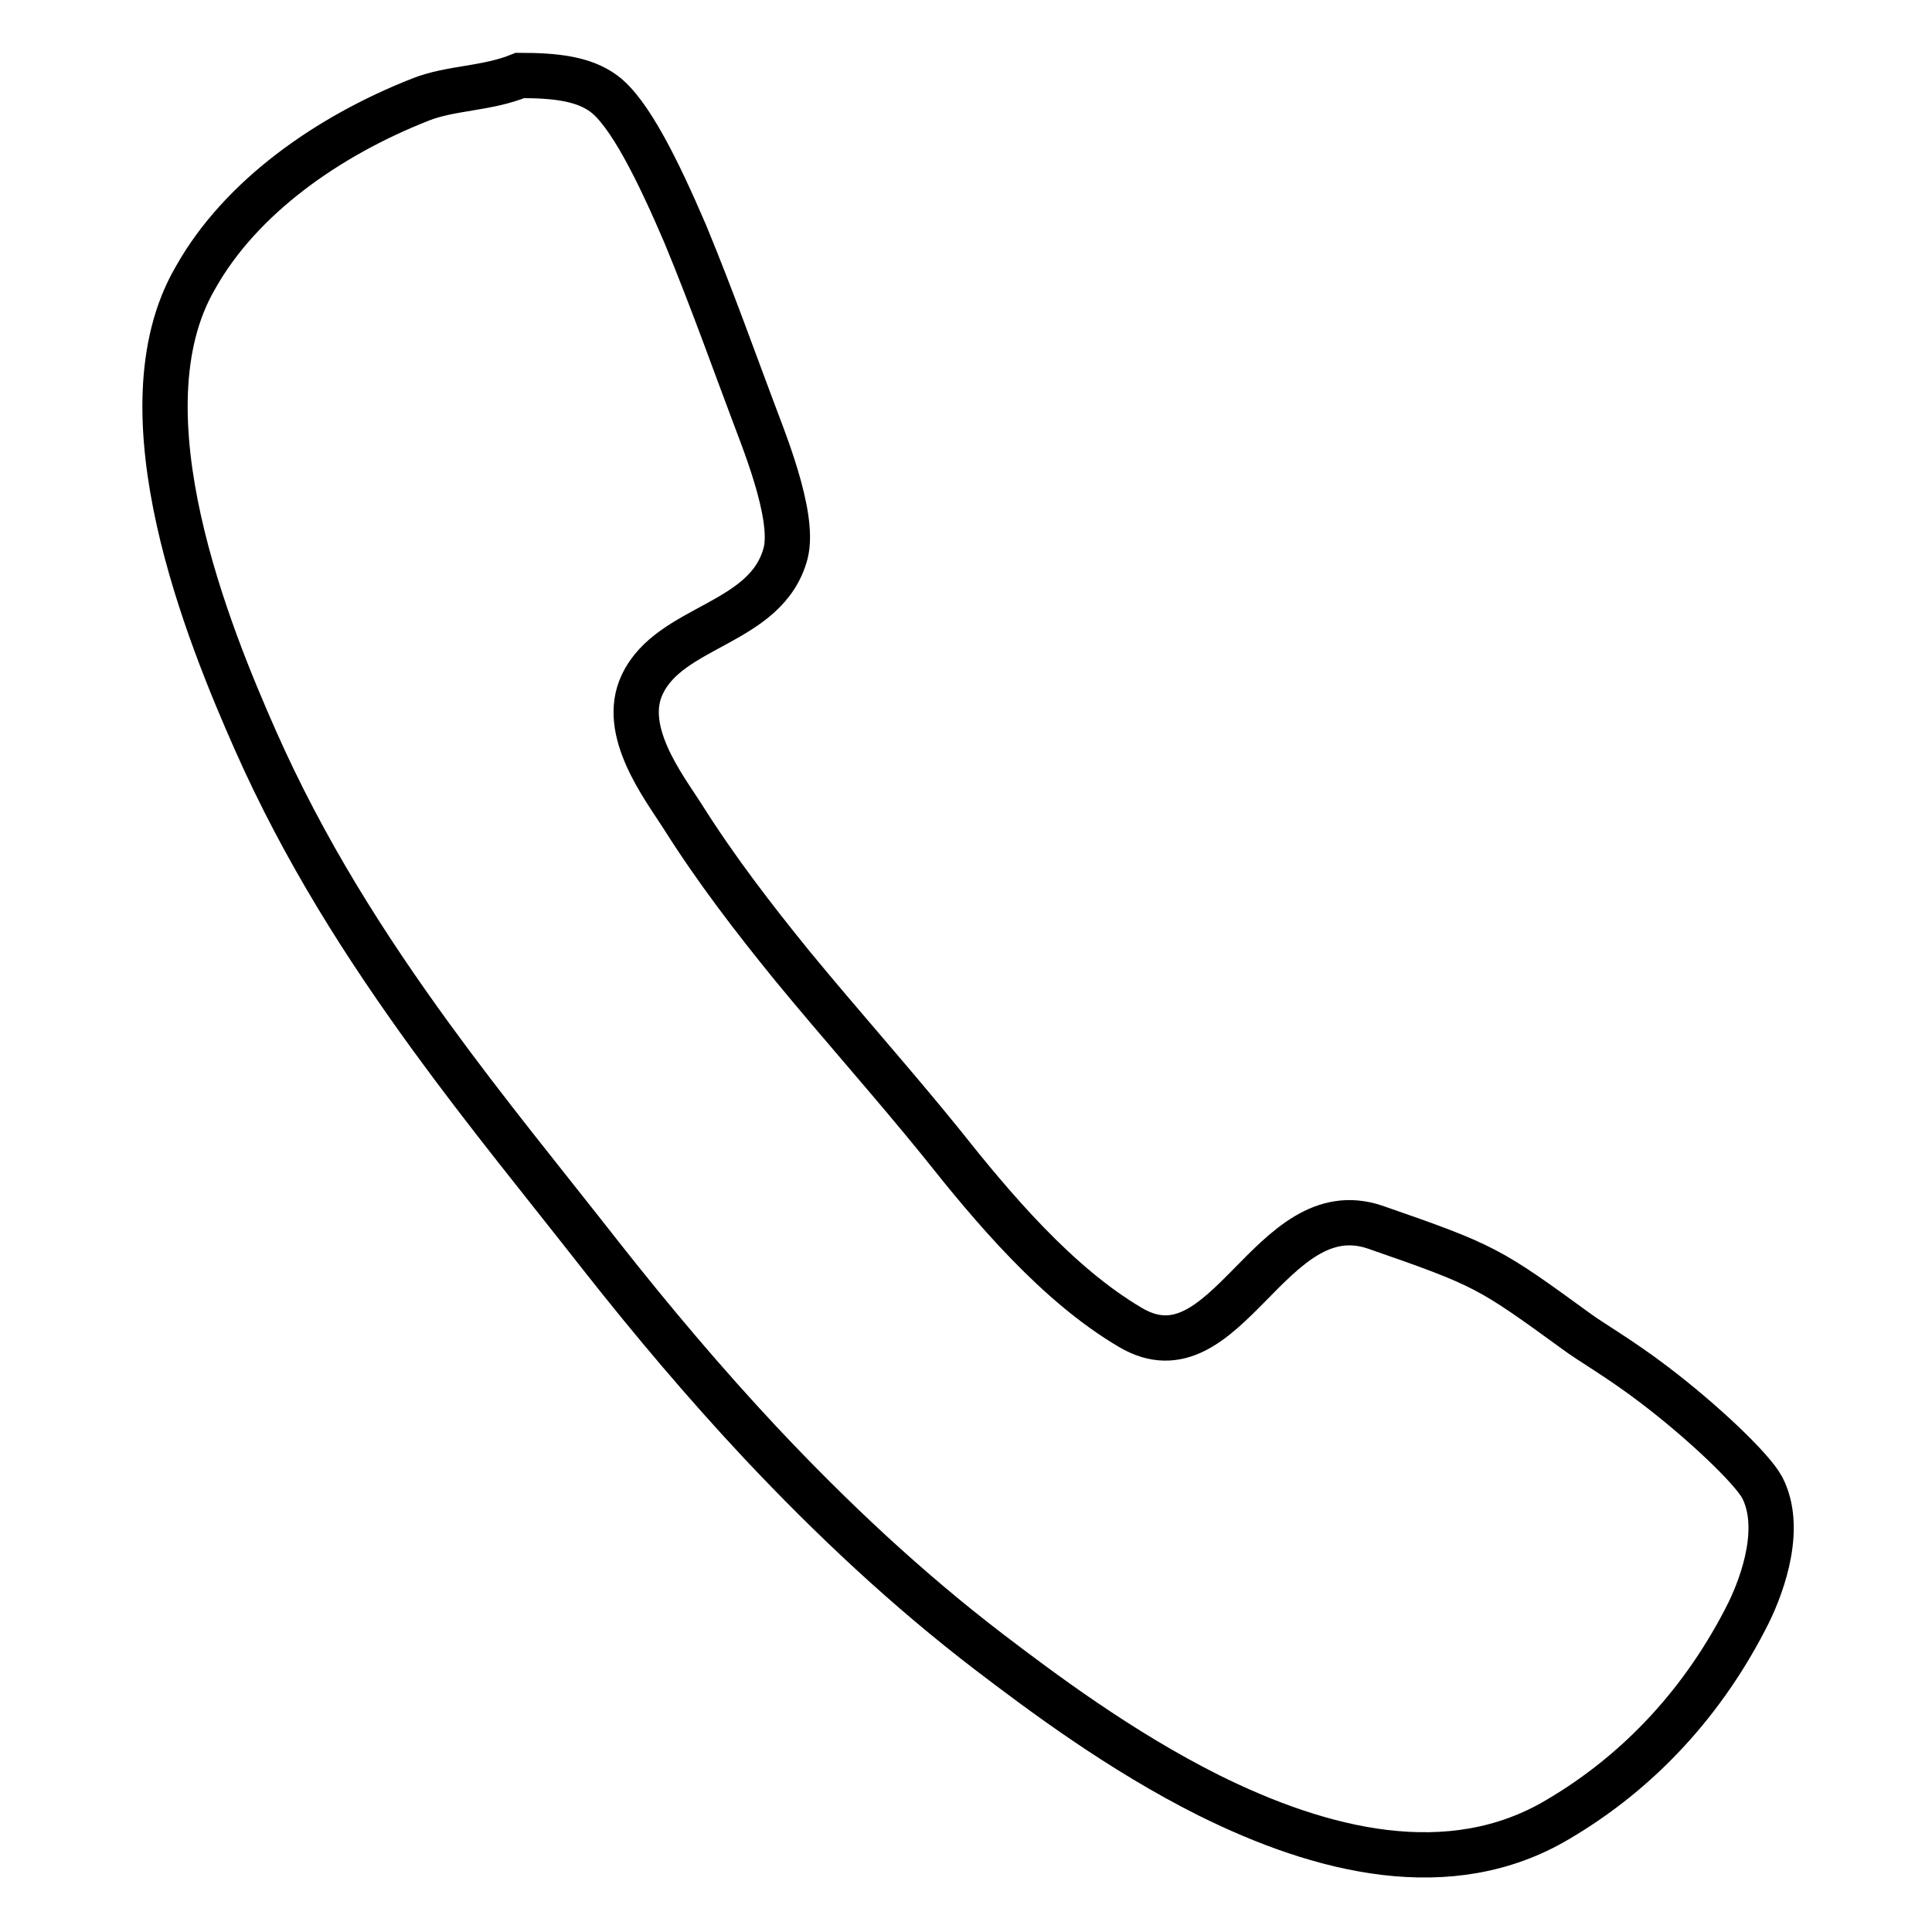<?xml version="1.0" encoding="utf-8"?>
<!-- Svg Vector Icons : http://www.onlinewebfonts.com/icon -->
<!DOCTYPE svg PUBLIC "-//W3C//DTD SVG 1.1//EN" "http://www.w3.org/Graphics/SVG/1.1/DTD/svg11.dtd">
<svg version="1.1" xmlns="http://www.w3.org/2000/svg" xmlns:xlink="http://www.w3.org/1999/xlink" x="0px" y="0px" viewBox="0 0 256 256" enable-background="new 0 0 256 256" xml:space="preserve">
<g> <path stroke-width="6" fill-opacity="0" stroke="#000000"  d="M68.9,10c4.6,0,8.4,0.4,11.1,2.4c3.4,2.5,7.2,10.2,10.8,18.6c3.6,8.7,6.9,18,8.8,23 c1.3,3.6,5.8,14.2,4.5,19.3c-2.5,9.5-15.3,9.5-19,17.4c-2.9,6.1,2.8,13.5,5.3,17.4c4.4,7,9.4,13.5,14.6,19.9 c6.5,7.9,13.3,15.5,19.7,23.4c6.9,8.7,15.4,18.8,25.1,24.5c12.7,7.5,18.5-18,32.4-13.3c14.7,5.1,15.1,5.4,26.8,13.9 c1.6,1.2,5.9,3.7,10.2,7c6.2,4.7,12.9,11,14.3,13.6c2.7,5.2,0.2,12.5-1.8,16.6c-5.8,11.6-14.4,21-25.3,27.4 c-14.3,8.5-31.3,4.2-46.2-3.2c-11.8-5.9-22.3-13.8-29-18.9c-11-8.4-21-17.8-30.4-27.8c-7.4-7.9-14.4-16.2-21.1-24.7 c-7.6-9.7-15.3-19.1-22.5-29c-8.8-12.1-16.9-24.8-23.4-39.5c-6-13.6-18.3-43.4-7.9-61.2C31.9,26.1,43.5,18,55.7,13.2 C59.7,11.6,64.5,11.8,68.9,10z"/></g>
</svg>